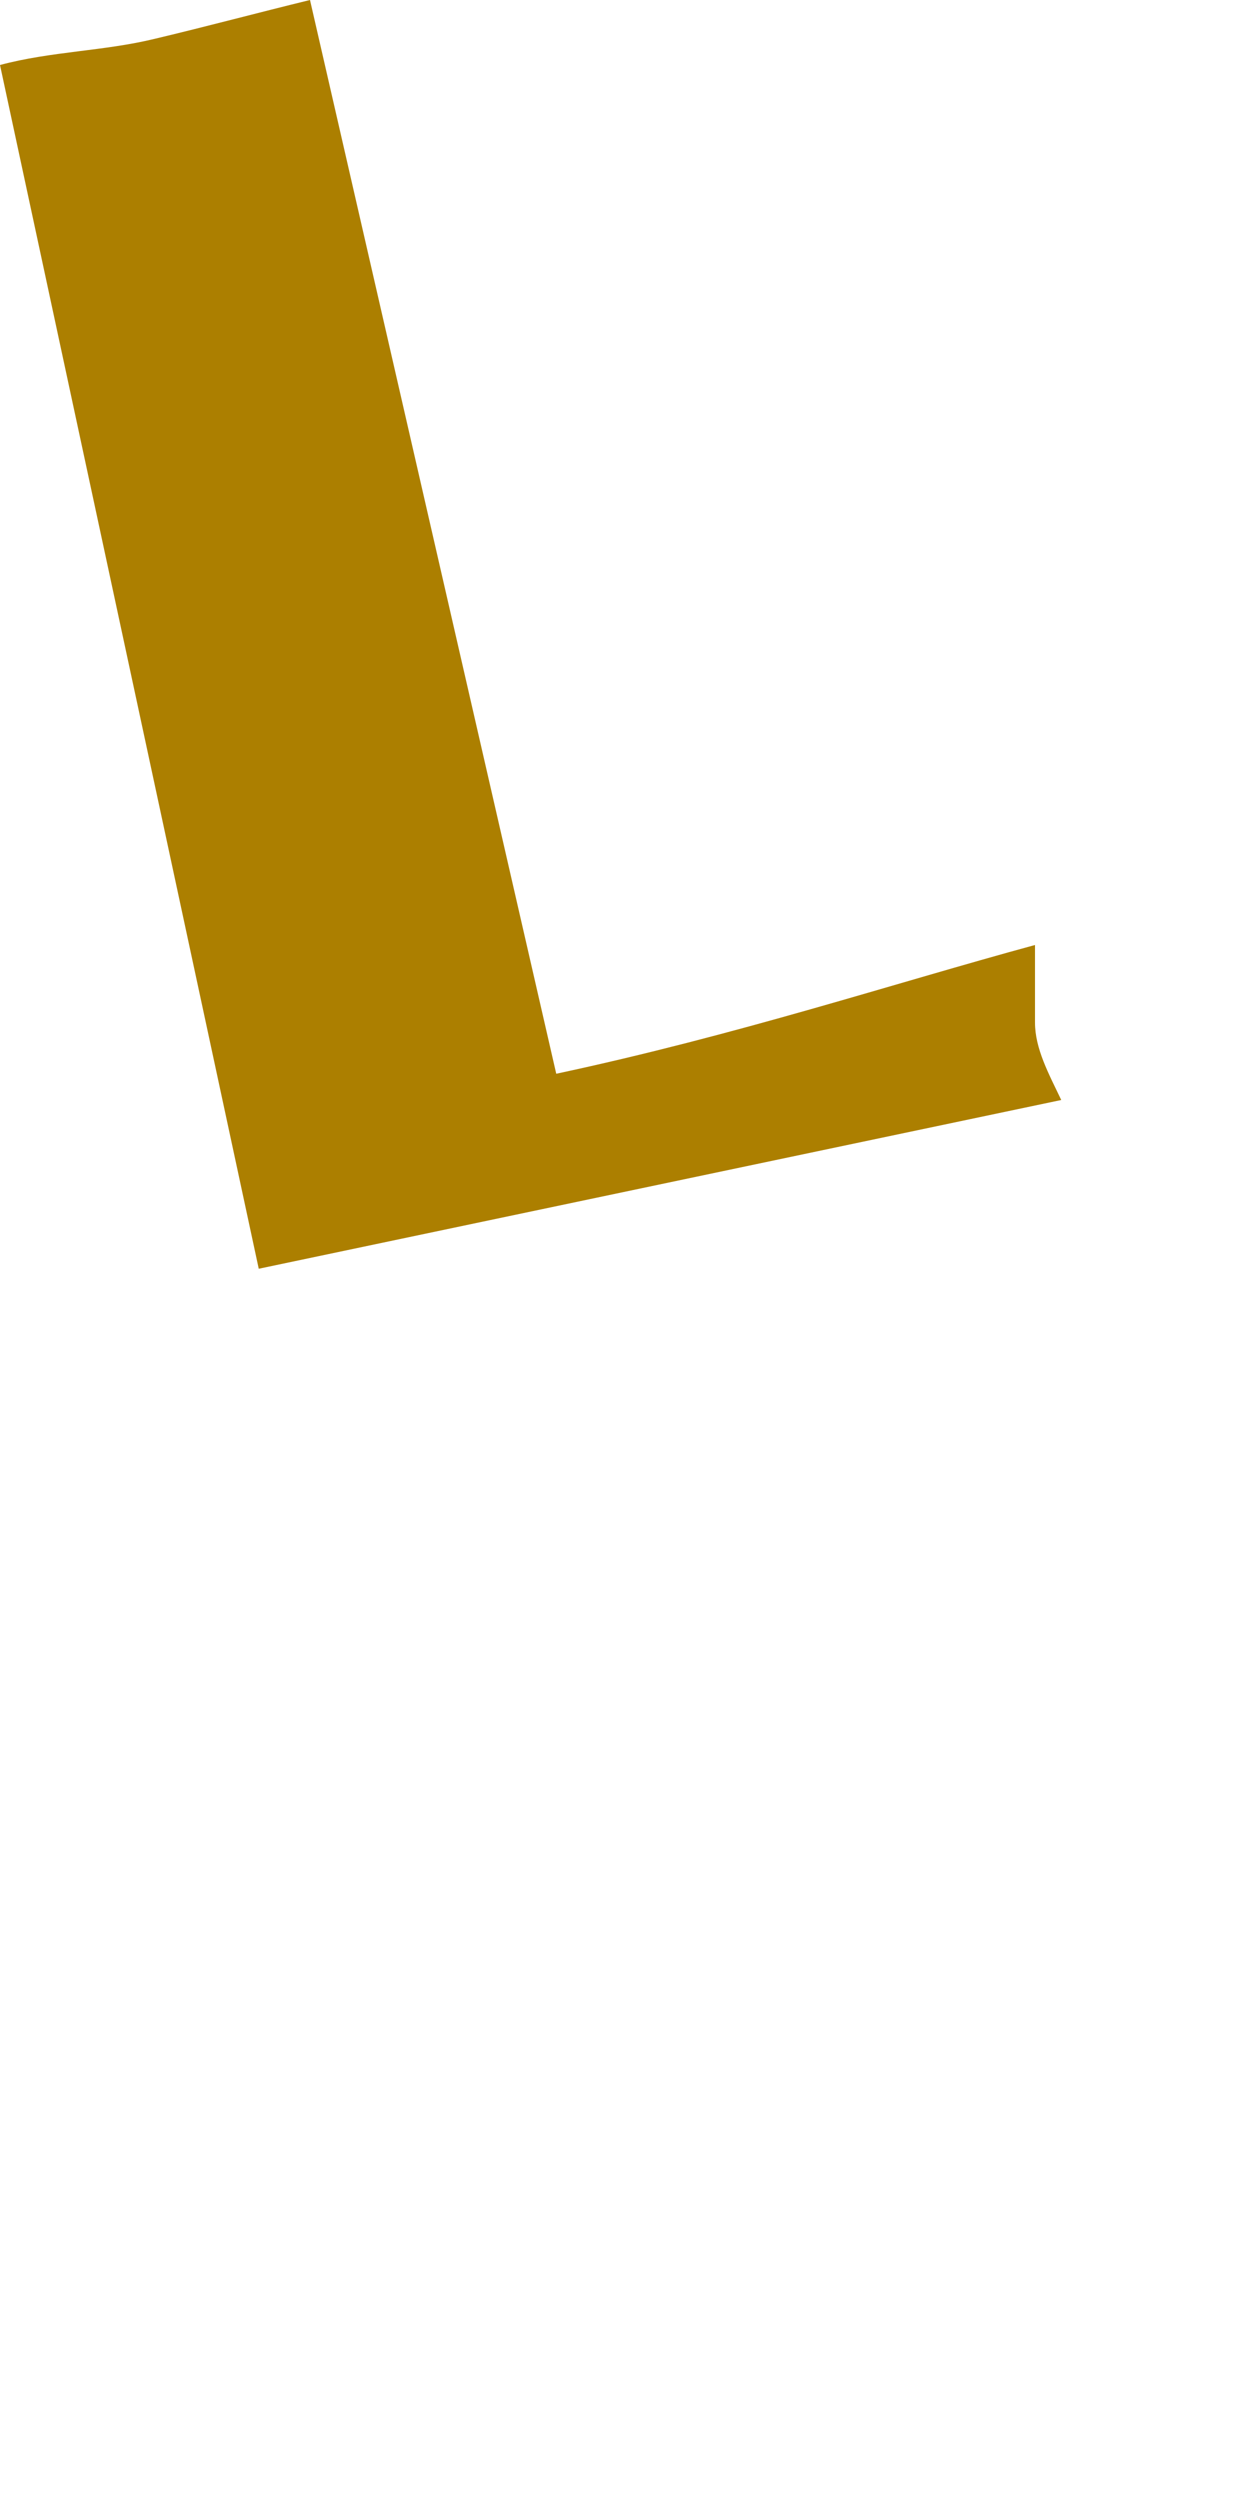 <?xml version="1.0" encoding="utf-8"?>
<svg xmlns="http://www.w3.org/2000/svg" fill="none" height="100%" overflow="visible" preserveAspectRatio="none" style="display: block;" viewBox="0 0 1 2" width="100%">
<path clip-rule="evenodd" d="M0.248 0C0.207 0.01 0.166 0.021 0.124 0.031C0.083 0.041 0.041 0.041 0 0.052L0.207 1.015L0.849 0.88C0.839 0.859 0.828 0.839 0.828 0.818C0.828 0.797 0.828 0.776 0.828 0.756C0.714 0.787 0.59 0.828 0.445 0.859L0.248 0Z" fill="#AC7F00" fill-rule="evenodd" id="Vector"/>
</svg>